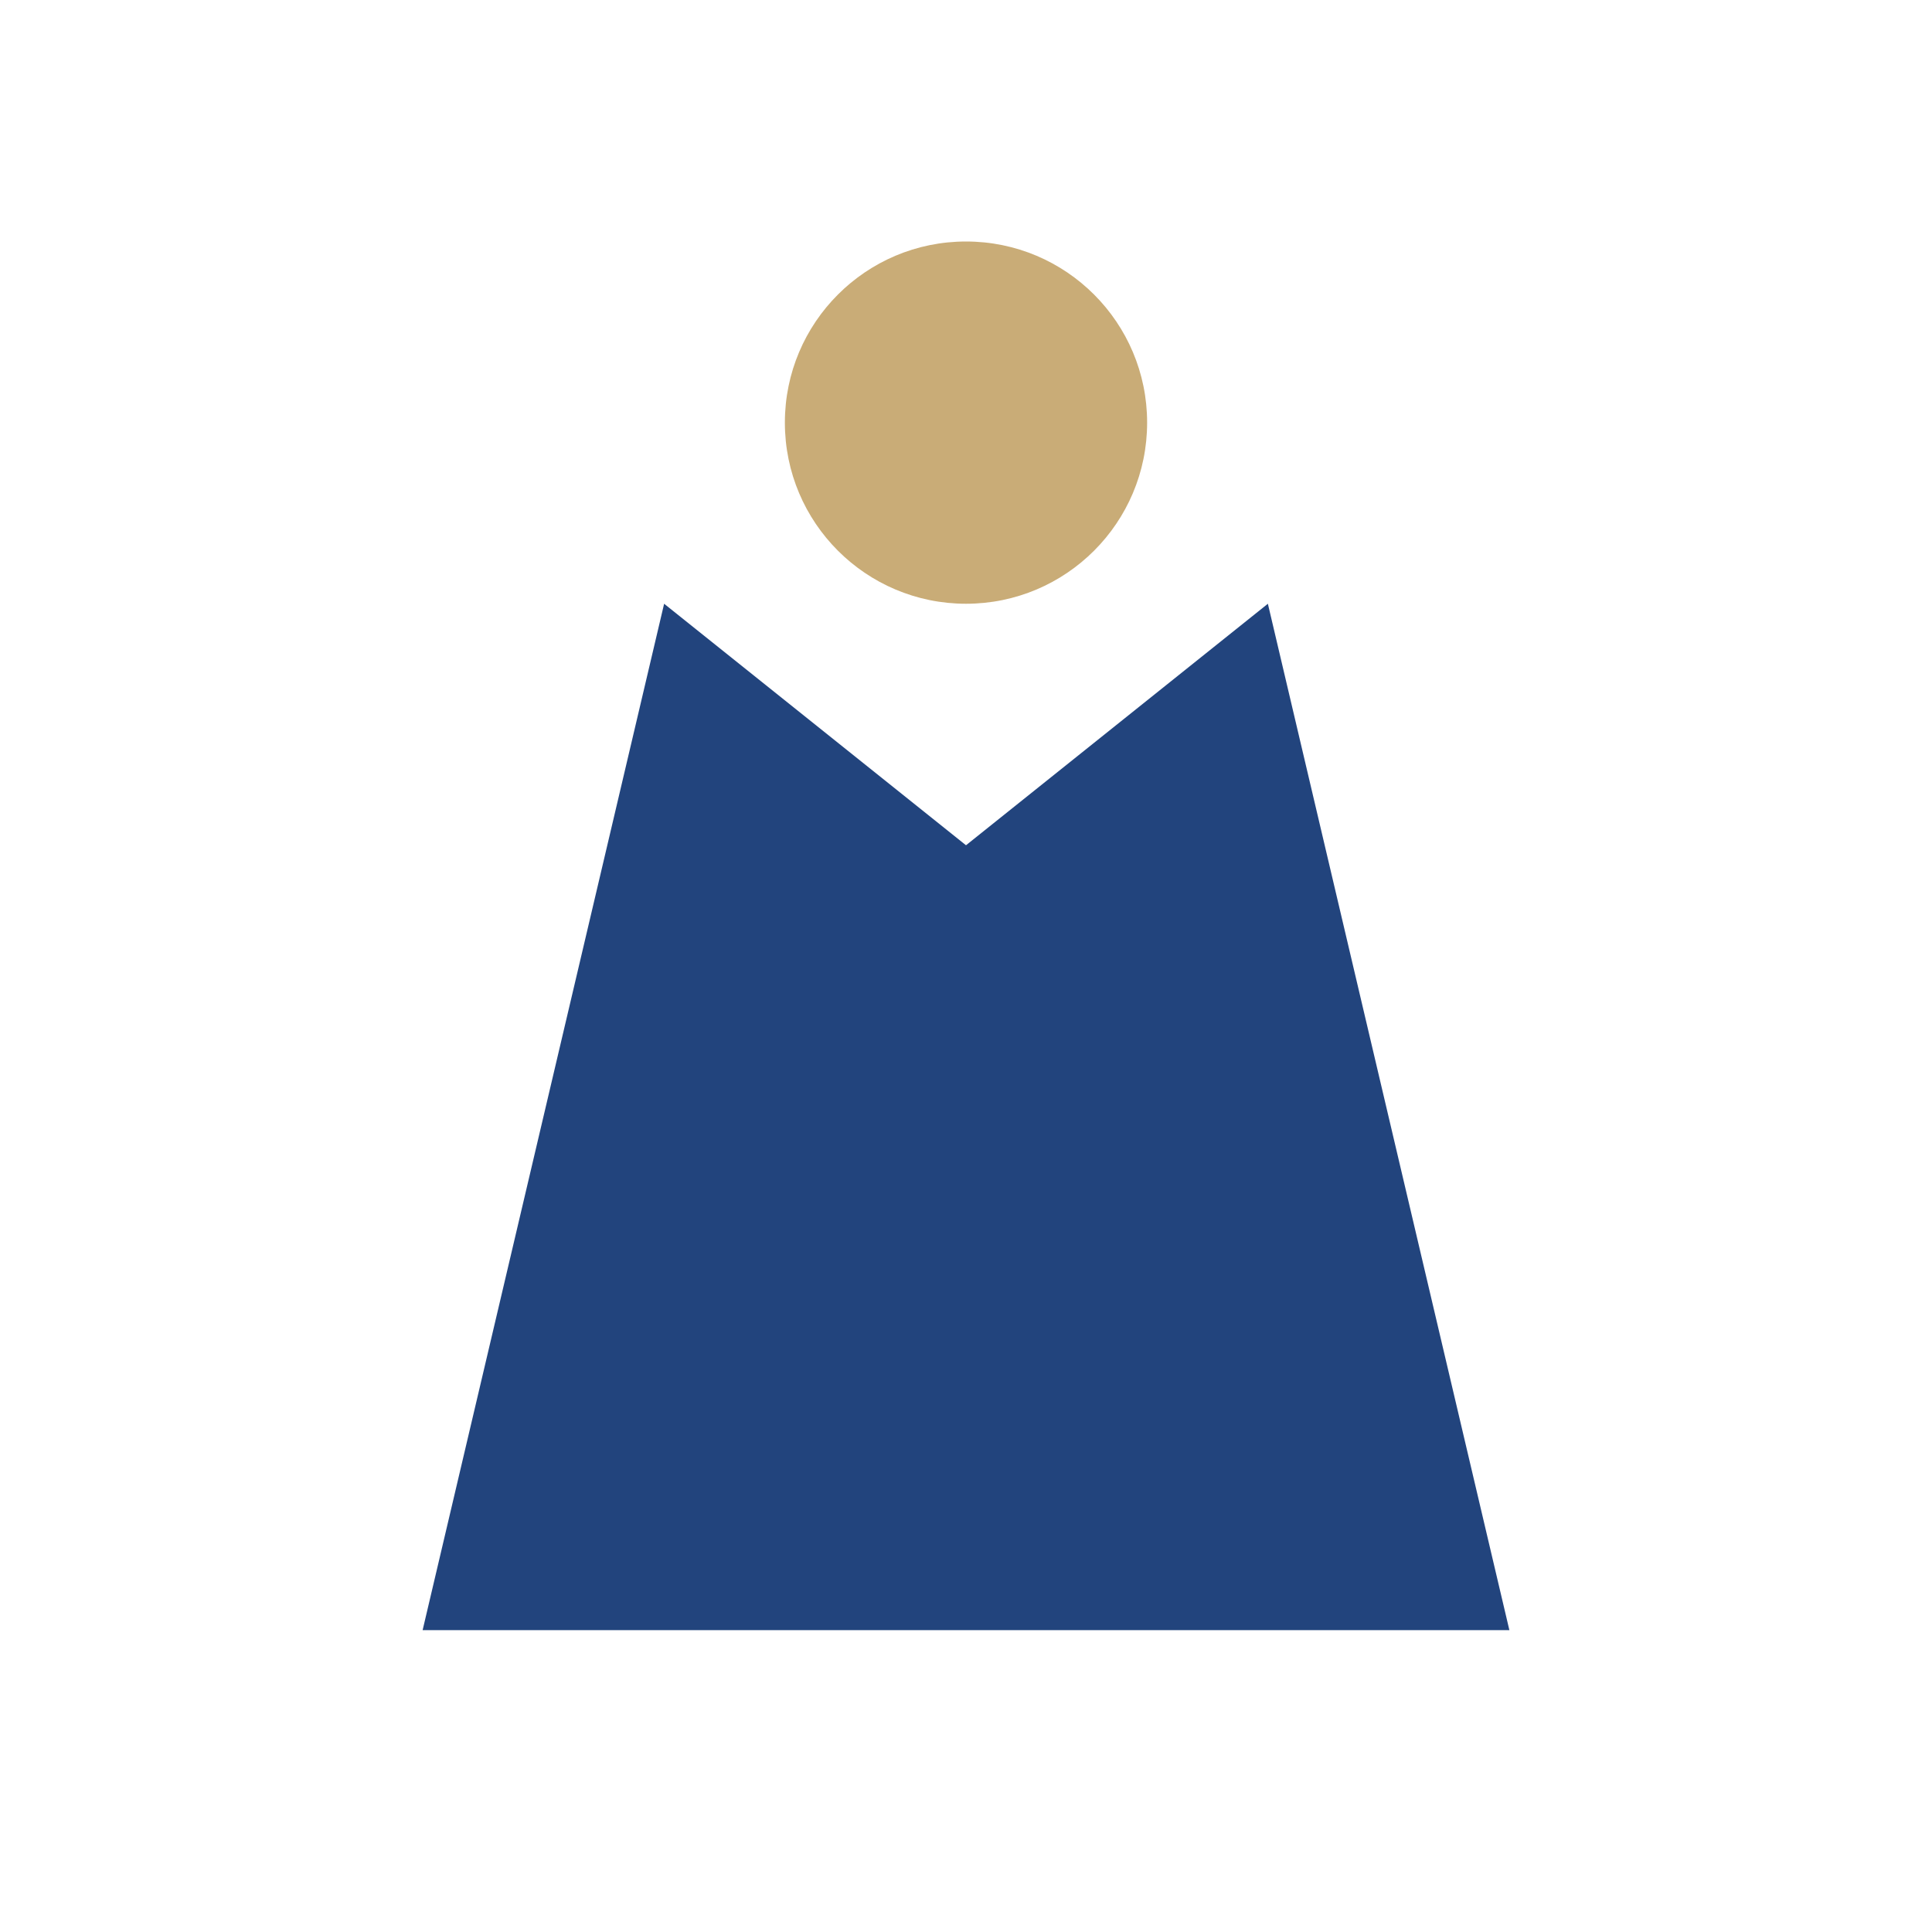 <?xml version="1.0" encoding="UTF-8"?>
<svg xmlns="http://www.w3.org/2000/svg" width="32" height="32" viewBox="0 0 32 32"><circle cx="16" cy="7" r="3" fill="#C9AC77"/><path d="M11 10l5 4 5-4 4 17H7z" fill="#22447D"/></svg>